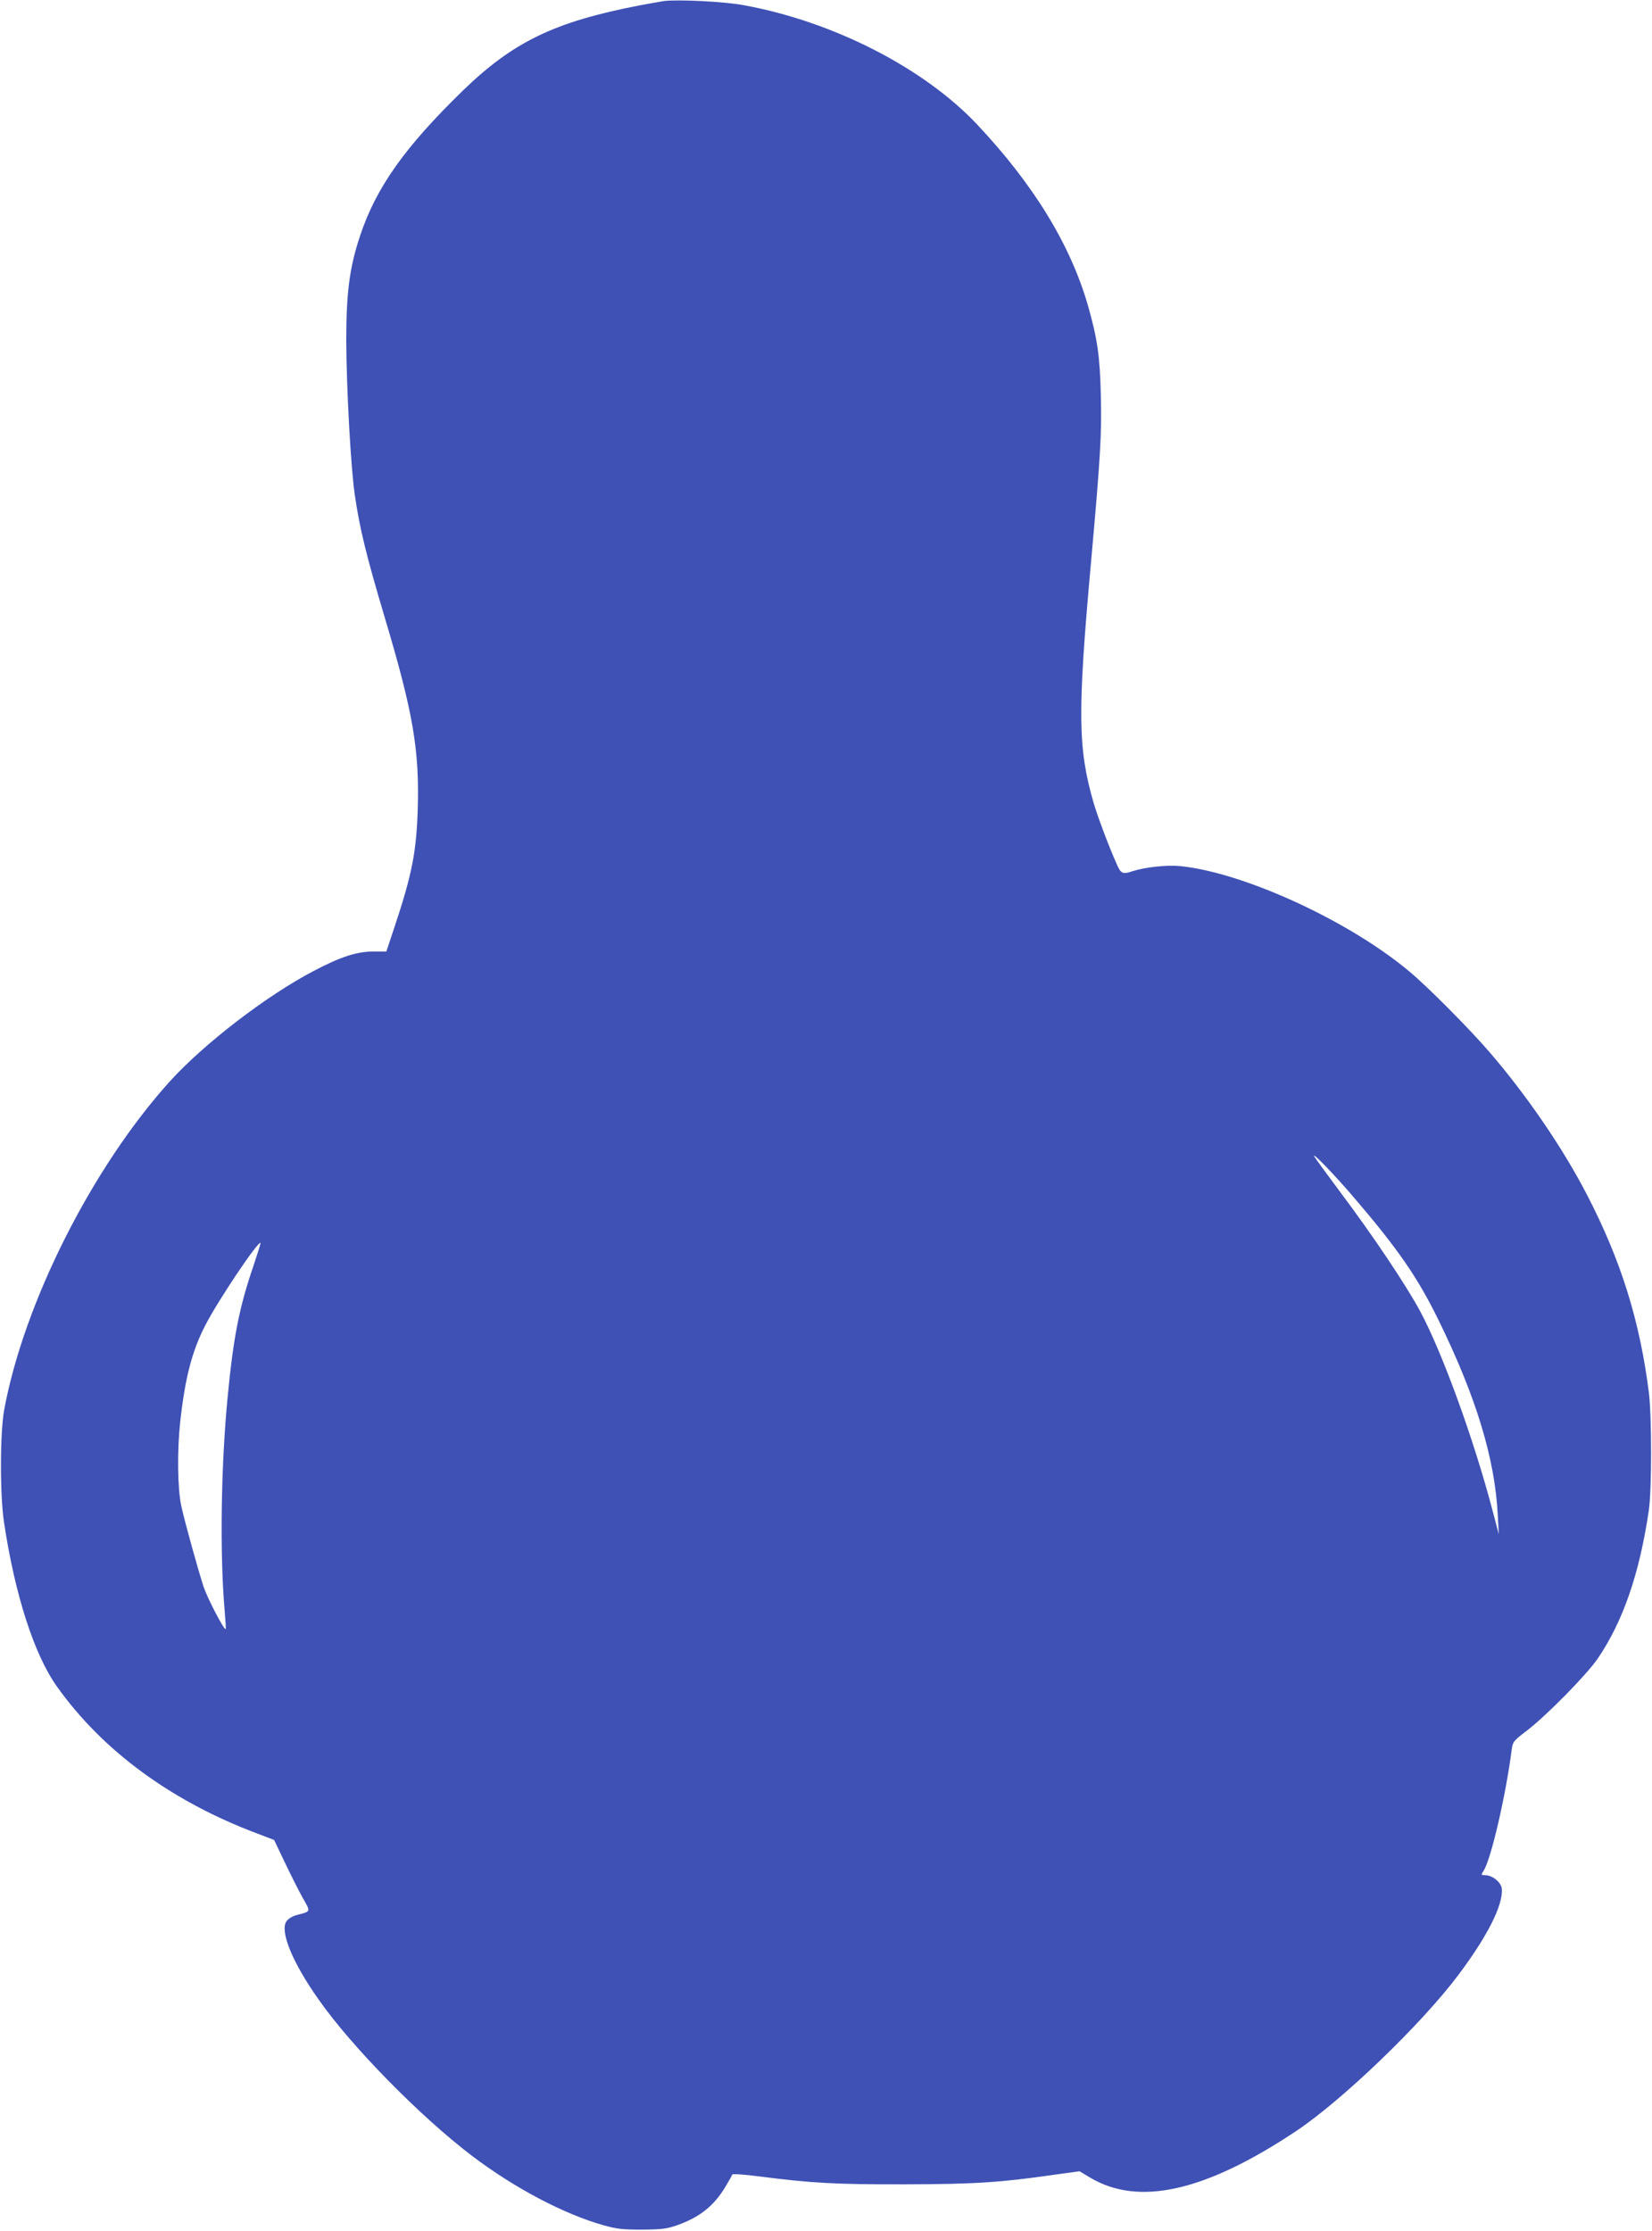 <?xml version="1.0" standalone="no"?>
<!DOCTYPE svg PUBLIC "-//W3C//DTD SVG 20010904//EN"
 "http://www.w3.org/TR/2001/REC-SVG-20010904/DTD/svg10.dtd">
<svg version="1.0" xmlns="http://www.w3.org/2000/svg"
 width="948pt" height="1280pt" viewBox="0 0 948 1280"
 preserveAspectRatio="xMidYMid meet">
<g transform="translate(0,1280) scale(0.1,-0.1)"
fill="#3f51b5" stroke="none">
<path d="M3810 12794 c-19 -3 -82 -14 -140 -25 -488 -94 -725 -209 -1014 -489
-332 -323 -497 -555 -589 -831 -61 -182 -80 -327 -80 -604 1 -271 26 -727 49
-885 29 -198 66 -348 173 -707 162 -543 199 -758 188 -1103 -8 -242 -34 -372
-134 -672 l-46 -138 -74 0 c-95 0 -188 -30 -342 -111 -272 -142 -633 -420
-829 -637 -444 -493 -835 -1268 -948 -1882 -24 -129 -25 -487 -1 -645 62 -414
173 -760 304 -943 262 -368 656 -657 1144 -841 l102 -39 61 -128 c34 -71 80
-163 103 -204 47 -83 49 -77 -35 -99 -26 -7 -49 -22 -59 -37 -37 -58 35 -235
185 -447 191 -273 588 -676 885 -901 243 -183 520 -329 747 -394 82 -23 113
-26 225 -26 113 1 139 4 203 26 128 46 210 111 276 222 19 32 37 63 38 68 2 5
68 1 158 -11 296 -38 436 -46 830 -45 401 1 548 10 860 55 l145 20 60 -36
c279 -167 662 -81 1185 268 263 176 715 610 927 892 168 223 260 405 251 497
-3 37 -54 78 -96 78 -23 0 -24 1 -9 24 43 64 129 438 162 697 6 44 10 50 88
109 114 88 341 319 405 412 146 214 241 490 294 853 17 119 17 537 0 675 -52
411 -160 758 -355 1134 -138 267 -343 567 -557 816 -113 132 -358 379 -463
466 -346 290 -947 566 -1312 604 -79 8 -206 -6 -279 -30 -52 -18 -64 -13 -86
38 -44 97 -109 270 -134 354 -91 314 -93 518 -16 1373 55 613 63 745 57 970
-5 222 -20 322 -73 509 -101 352 -313 698 -638 1043 -306 324 -824 589 -1337
683 -110 21 -377 34 -459 24z m3953 -6858 c259 -302 371 -464 492 -711 216
-441 324 -796 340 -1120 l6 -110 -34 130 c-109 416 -291 916 -418 1152 -84
155 -272 435 -459 684 -82 110 -150 203 -150 207 0 13 123 -115 223 -232z
m-6309 -401 c-81 -236 -115 -408 -148 -755 -38 -394 -45 -894 -17 -1220 5 -58
8 -106 6 -108 -8 -8 -102 171 -126 241 -29 87 -109 374 -129 467 -21 99 -24
312 -6 480 28 255 68 408 145 557 75 145 303 484 316 471 2 -1 -17 -61 -41
-133z"/>
</g>
</svg>
